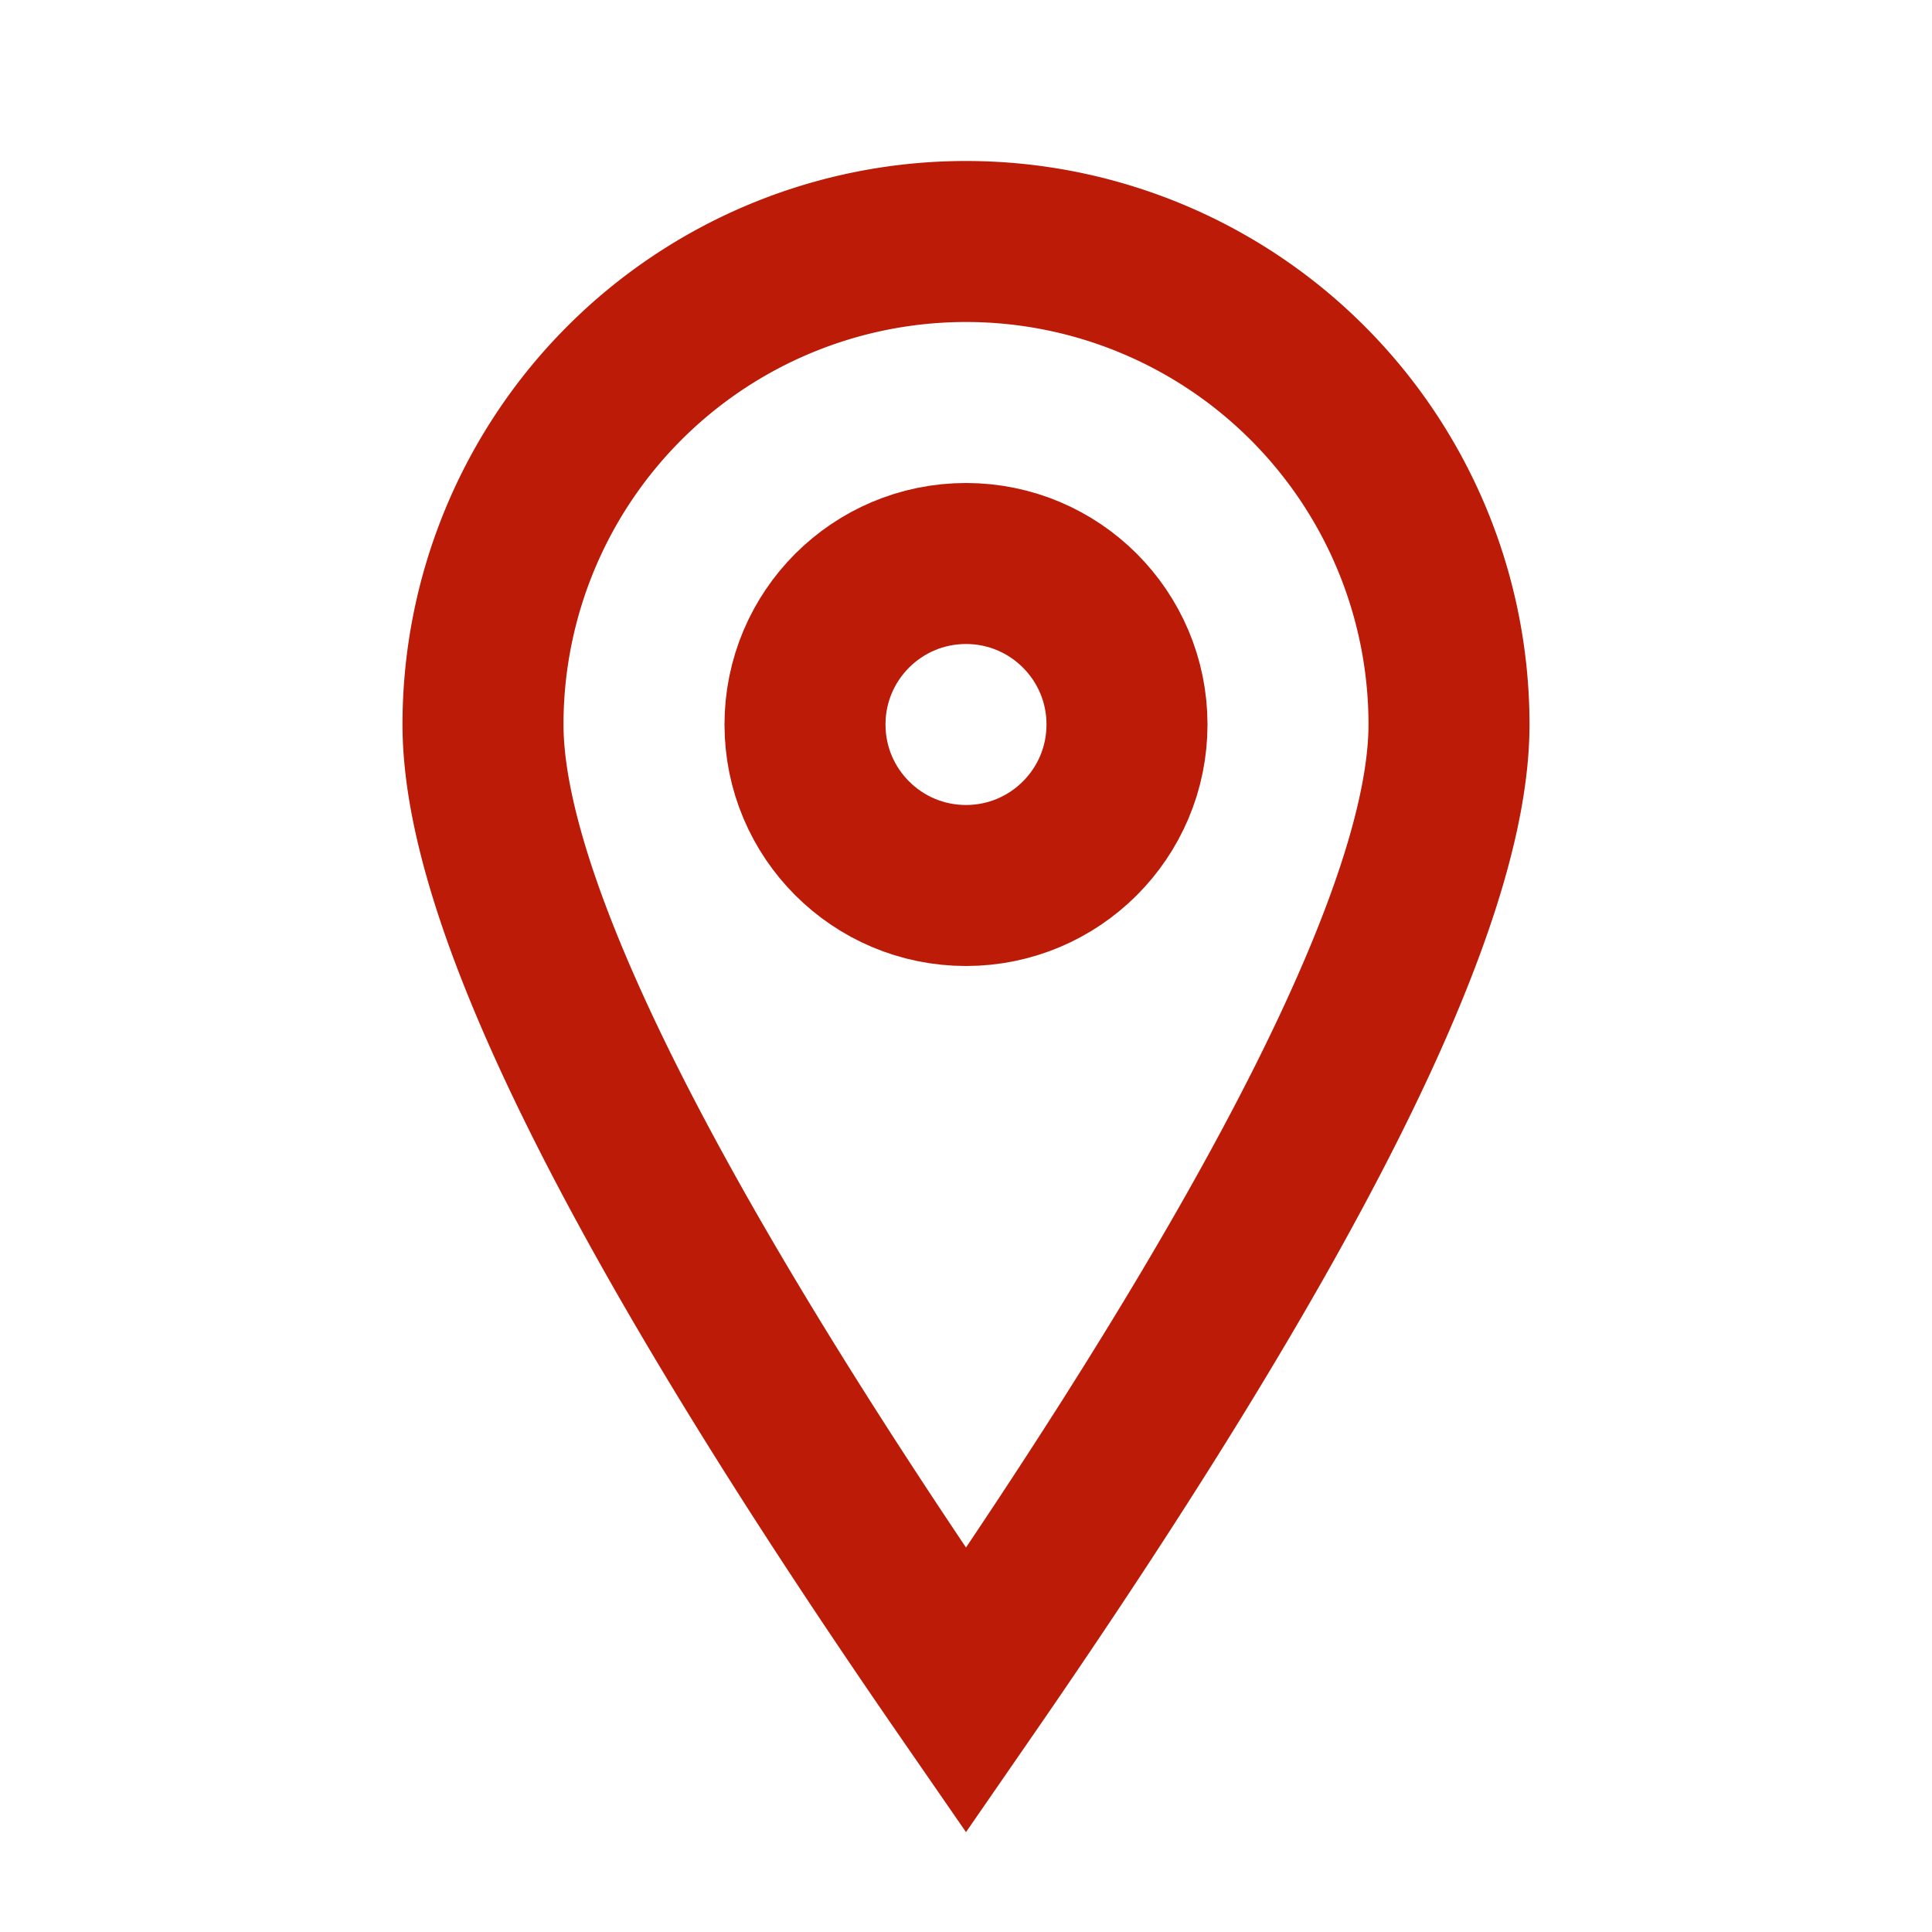 <svg xmlns="http://www.w3.org/2000/svg" width="24" height="24" viewBox="0 0 24 24">
    <g fill="none" fill-rule="nonzero">
        <path d="M0 0h24v24H0z"/>
        <g stroke="#BB1B07" stroke-width="2" transform="translate(6 3)">
            <path d="M6 18c4-5.79 6-9.79 6-12A6 6 0 1 0 0 6c0 2.21 2 6.21 6 12z"/>
            <circle cx="6" cy="6" r="2"/>
        </g>
    </g>
</svg>
